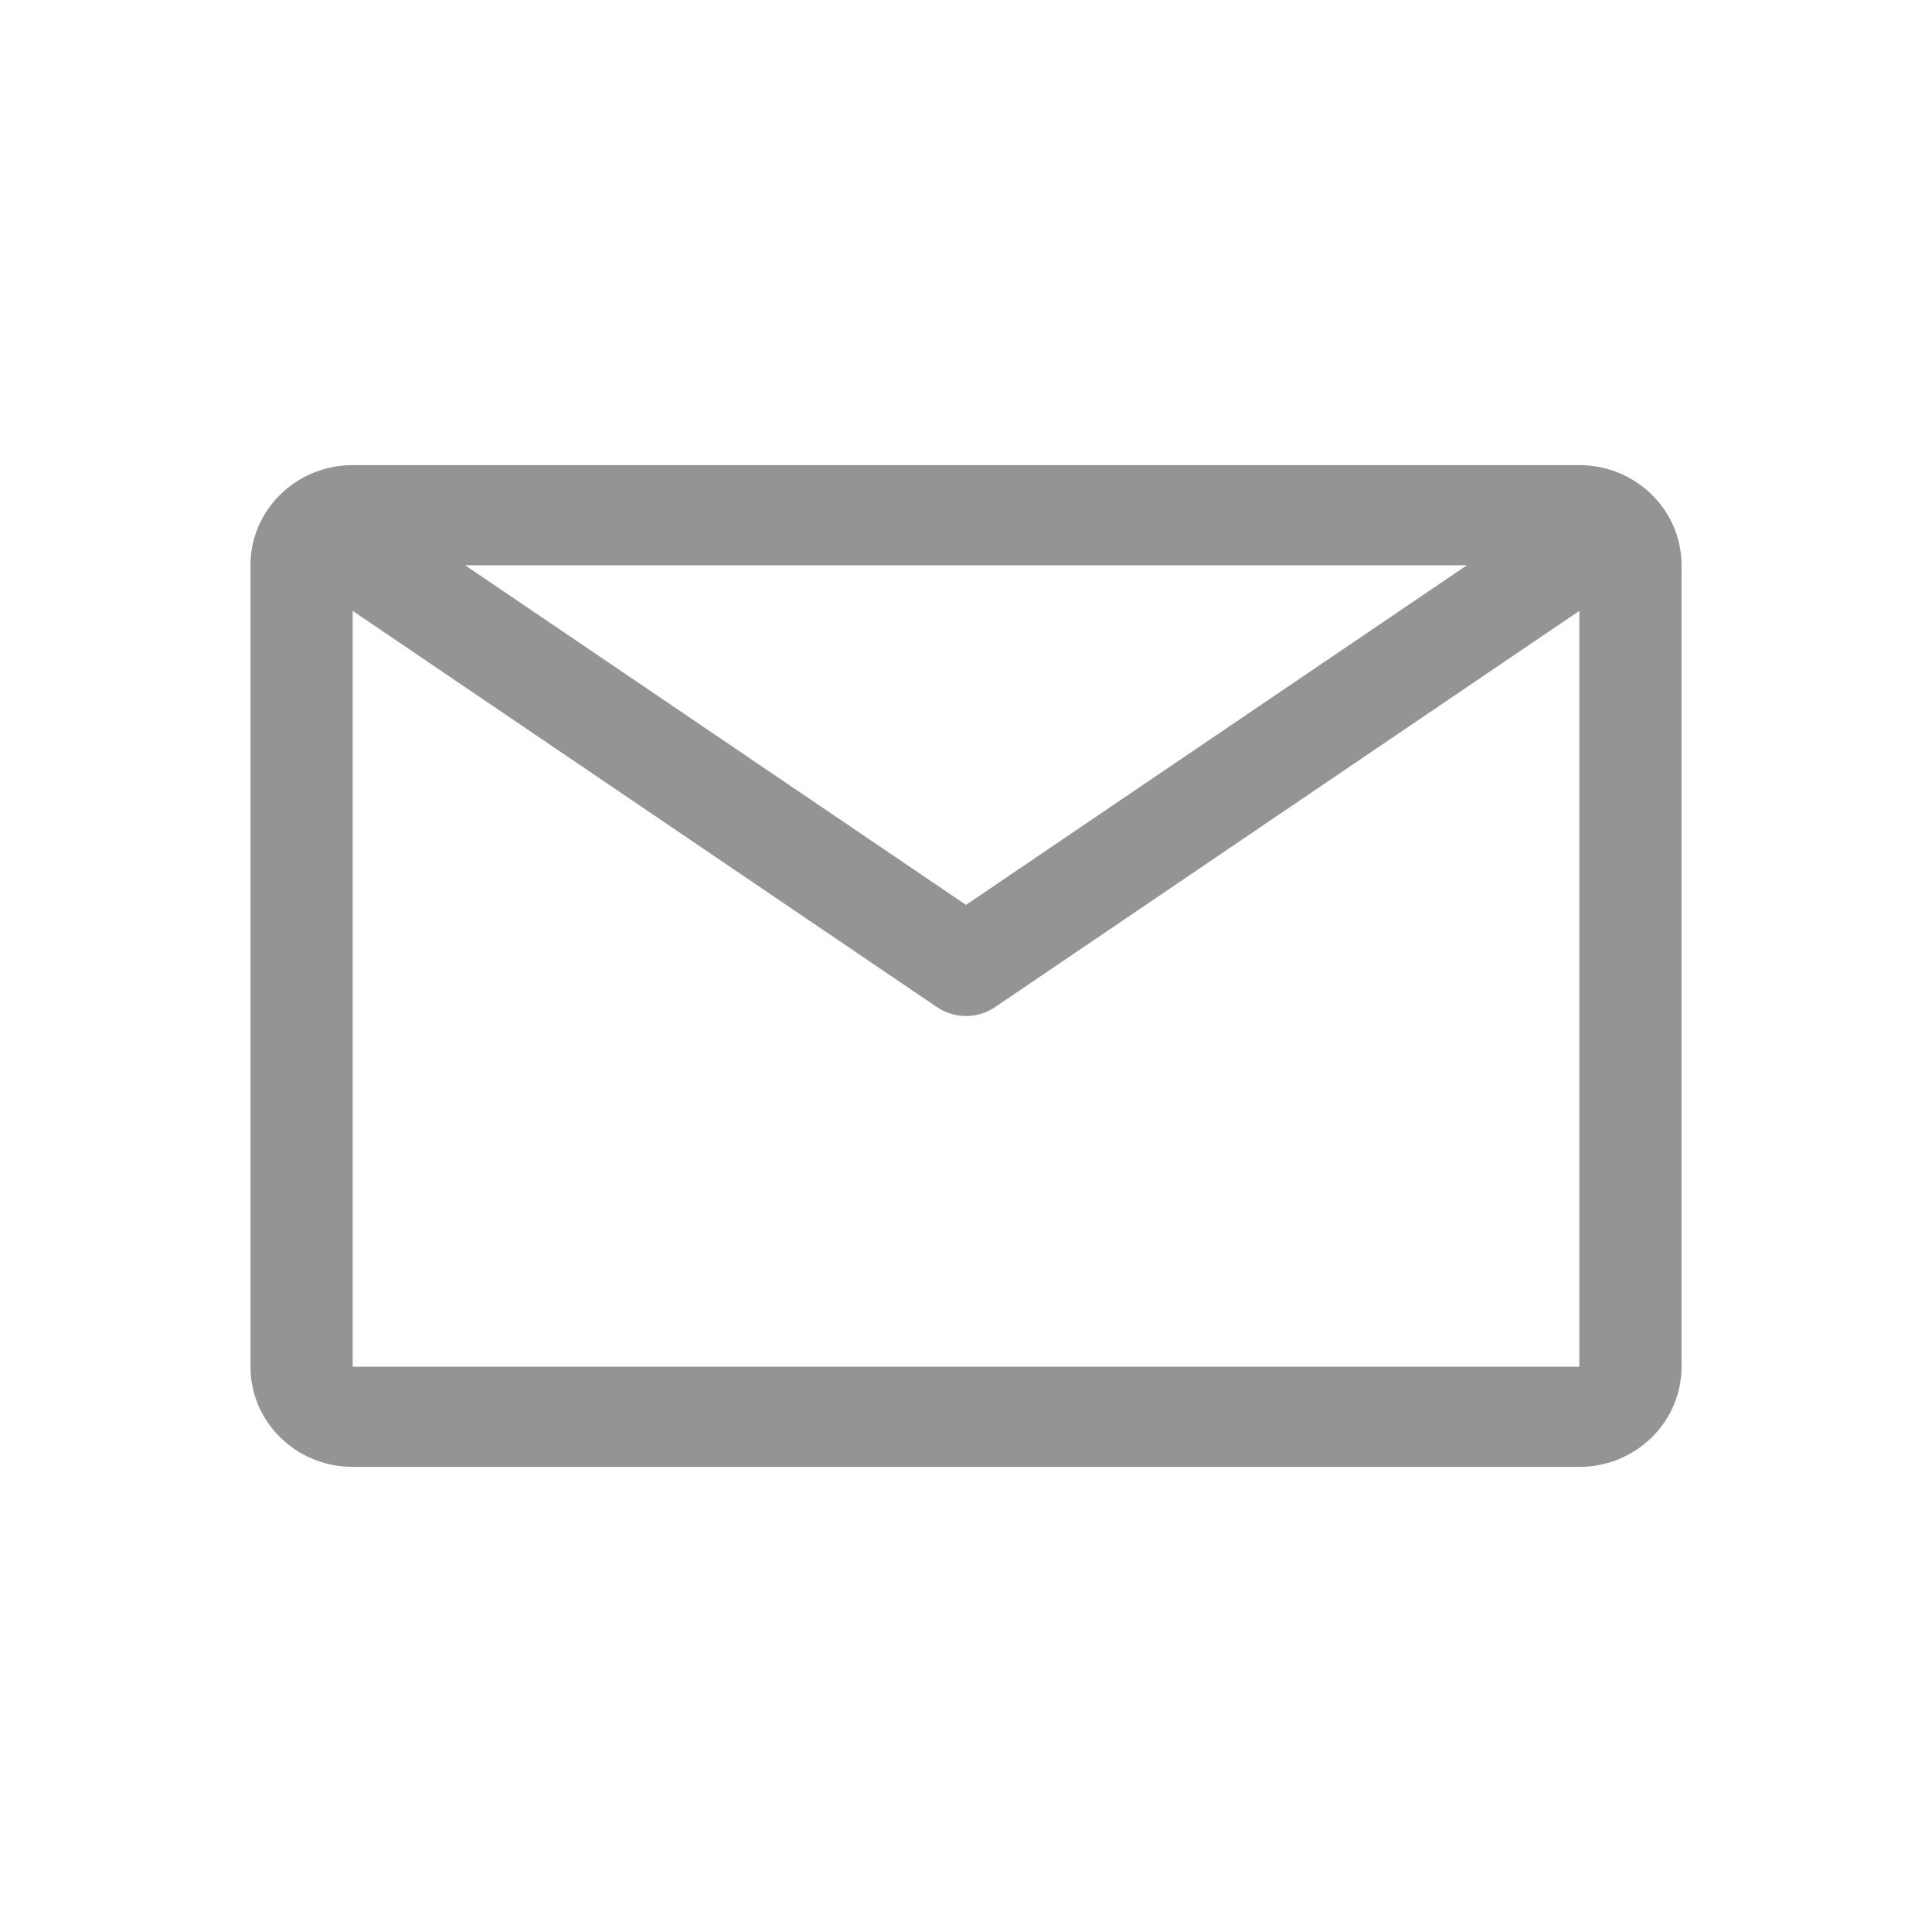 <svg width="54" height="54" viewBox="0 0 54 54" fill="none" xmlns="http://www.w3.org/2000/svg">
<g clip-path="url(#clip0_1443_1705)">
<path d="M44.143 13H9.857C9.099 13 8.373 13.295 7.837 13.82C7.301 14.345 7 15.057 7 15.8V38.2C7 38.943 7.301 39.655 7.837 40.18C8.373 40.705 9.099 41 9.857 41H44.143C44.901 41 45.627 40.705 46.163 40.18C46.699 39.655 47 38.943 47 38.2V15.8C47 15.057 46.699 14.345 46.163 13.82C45.627 13.295 44.901 13 44.143 13ZM41 15.8L27 25.292L13 15.8H41ZM9.857 38.2V17.074L26.186 28.148C26.425 28.311 26.709 28.398 27 28.398C27.291 28.398 27.575 28.311 27.814 28.148L44.143 17.074V38.2H9.857Z" fill="#949494"/>
</g>
<defs>
<clipPath id="clip0_1443_1705">
<rect width="54" height="54" fill="white"/>
</clipPath>
</defs>
</svg>
